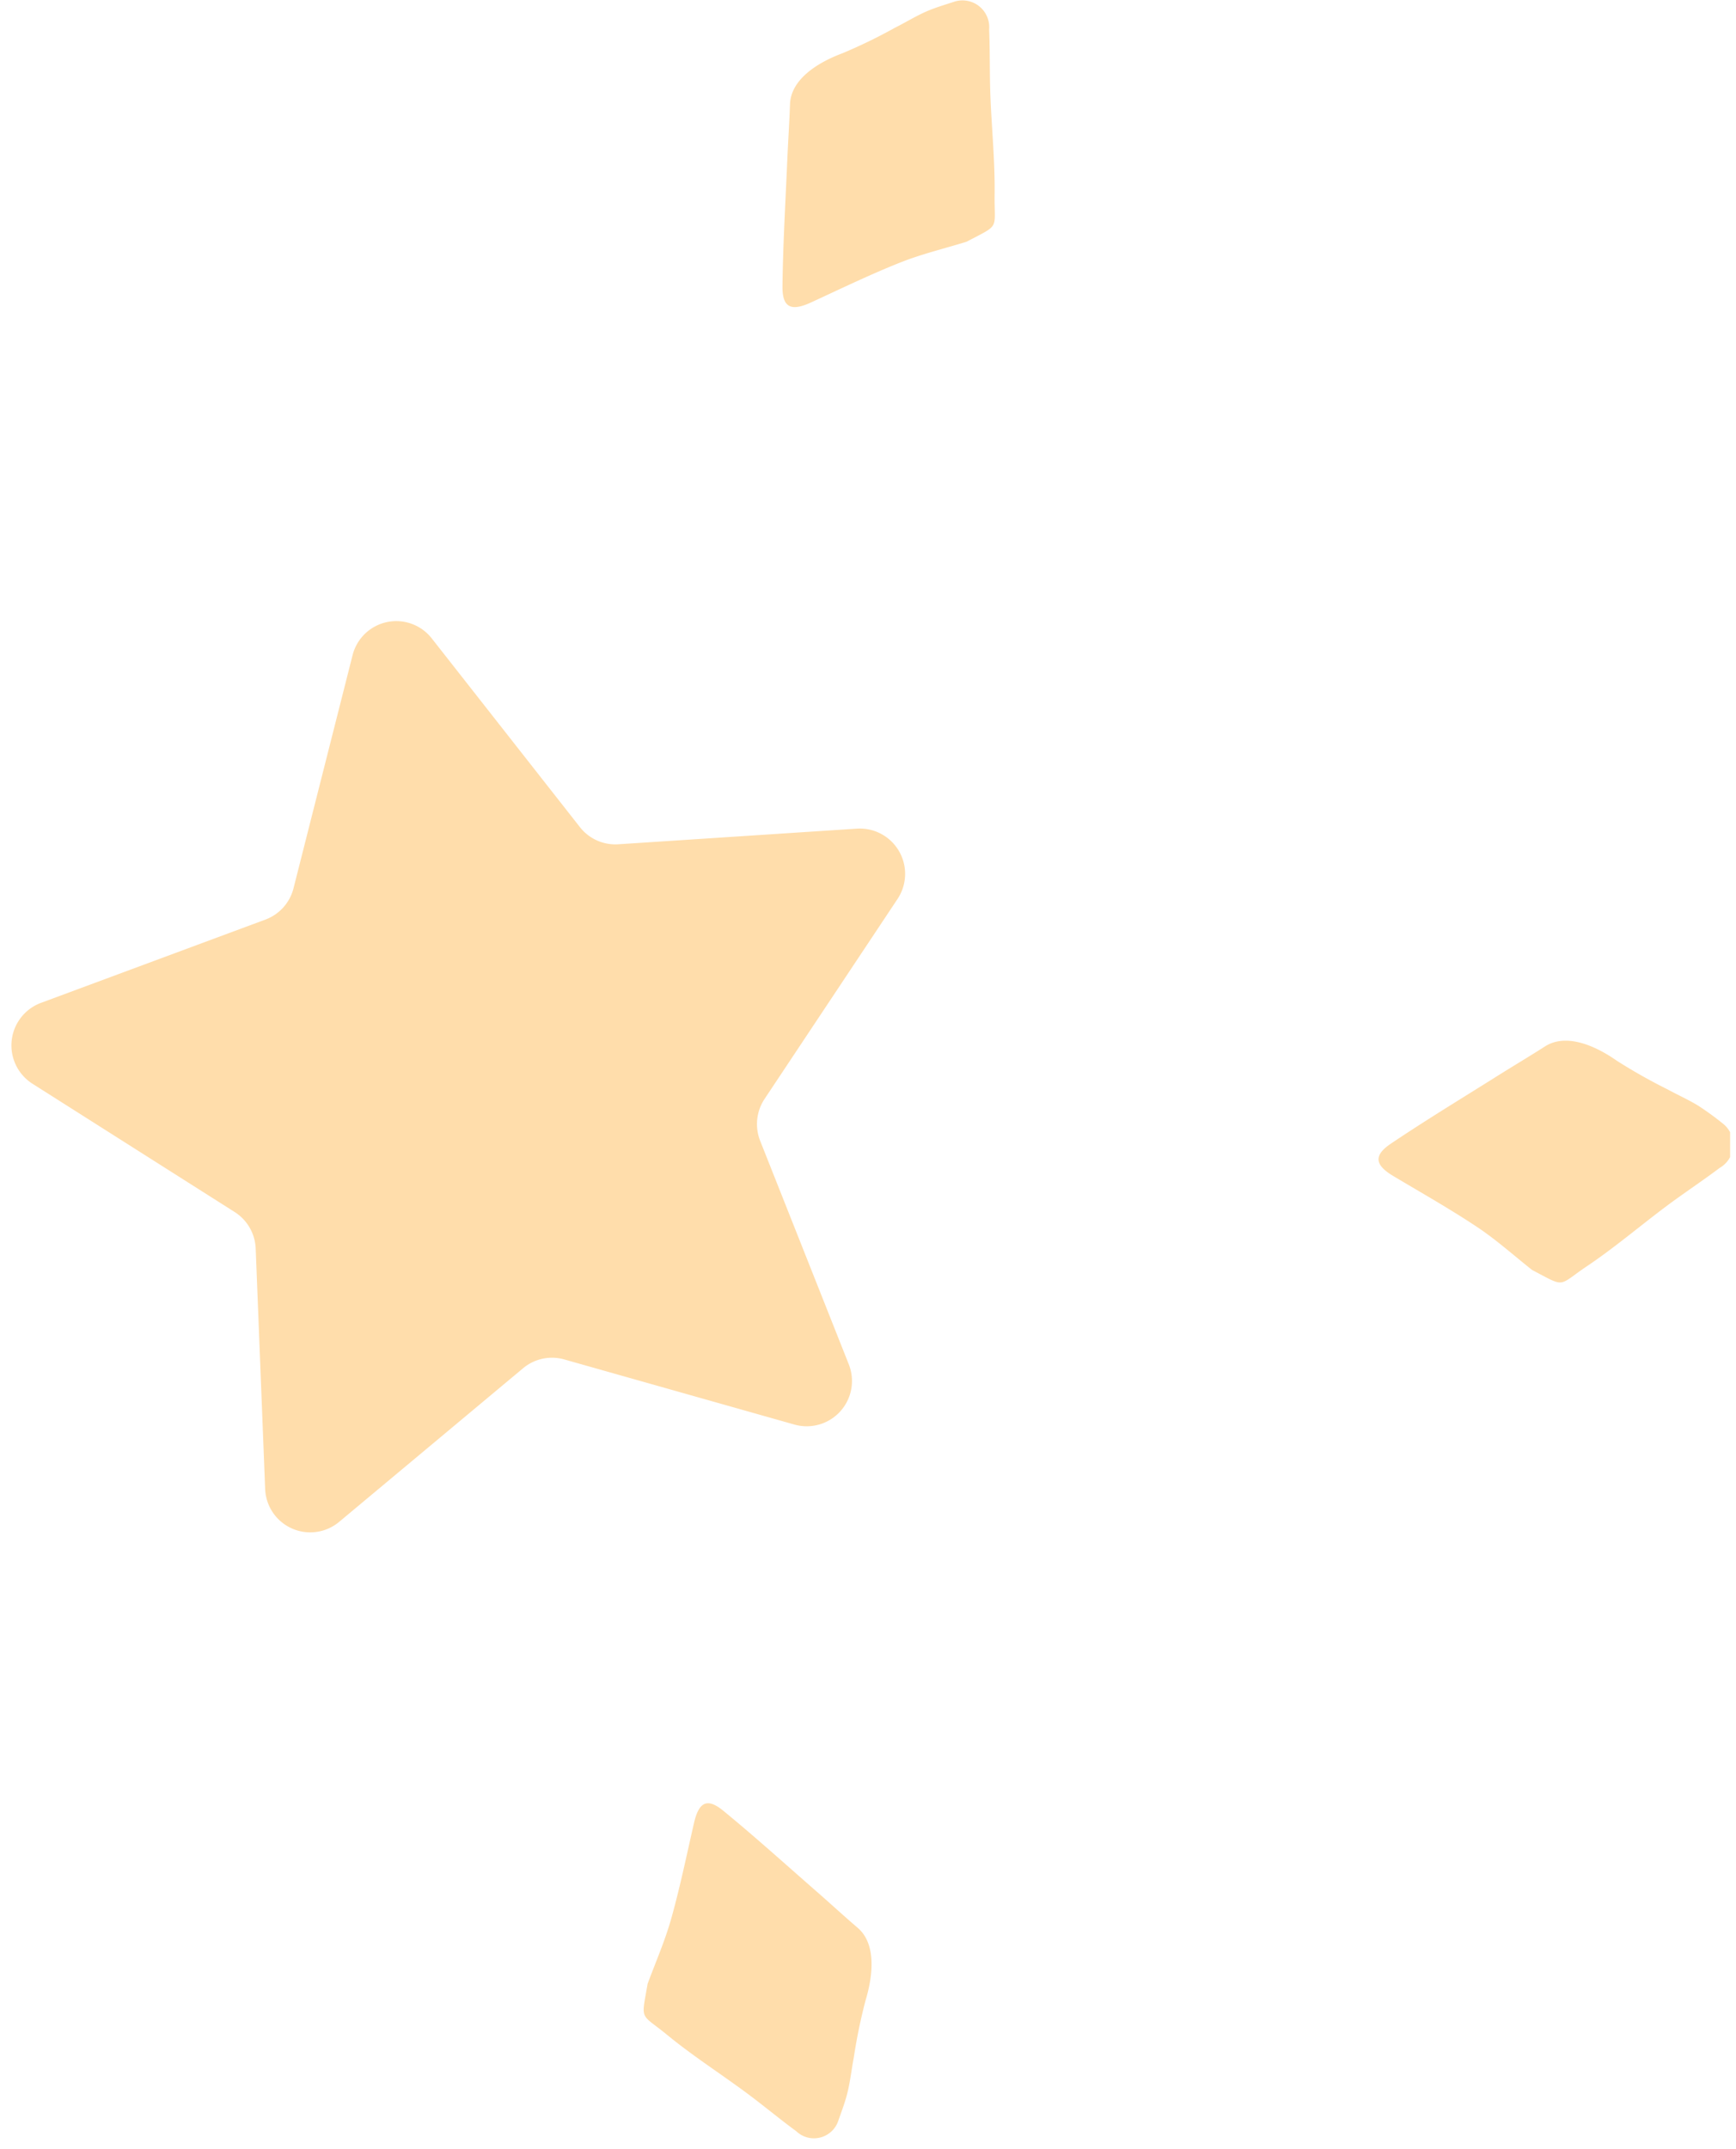 <svg width="101" height="125" fill="none" xmlns="http://www.w3.org/2000/svg"><g clip-path="url(#a)"><path fill-rule="evenodd" clip-rule="evenodd" d="M100.049 67.933c-1.01.759-2.067 1.455-3.08 2.211-1.545 1.155-3.021 2.417-4.62 3.491-1.761 1.184-1.21 1.281-3.21.235-1.061-.839-2.074-1.751-3.2-2.5-1.58-1.052-3.24-1.987-4.872-2.962-1.074-.64-1.173-1.195-.147-1.886 2.02-1.36 4.106-2.623 6.167-3.919.93-.585 1.875-1.145 2.8-1.737 1.212-.778 2.892-.069 4.17.826a32 32 0 0 0 2.966 1.675c.593.325 1.216.6 1.792.953q.743.485 1.433 1.043a1.55 1.55 0 0 1 .582 1.338 1.56 1.56 0 0 1-.781 1.232M56.232 14.062c-1.293.4-2.62.713-3.871 1.214-1.764.7-3.477 1.537-5.2 2.327-1.138.52-1.651.287-1.637-.95.029-2.436.174-4.869.278-7.3.047-1.1.123-2.193.16-3.29.05-1.44 1.588-2.42 3.05-2.964q1.572-.66 3.063-1.489c.6-.3 1.185-.661 1.8-.934.539-.238 1.11-.4 1.673-.587a1.557 1.557 0 0 1 2 1.624c.052 1.262.024 2.528.07 3.79.073 1.929.273 3.86.249 5.786-.031 2.119.363 1.721-1.635 2.773m-4.015 38.229-7.734 11.628a2.65 2.65 0 0 0-.256 2.44l5.152 12.989a2.633 2.633 0 0 1-3.152 3.515l-13.4-3.791a2.62 2.62 0 0 0-2.391.51l-10.71 8.943a2.625 2.625 0 0 1-4.3-1.925l-.55-13.975a2.64 2.64 0 0 0-1.22-2.125l-11.77-7.466a2.641 2.641 0 0 1 .493-4.7l13.062-4.846a2.63 2.63 0 0 0 1.636-1.823l3.434-13.55a2.622 2.622 0 0 1 4.607-.984l8.62 10.977a2.62 2.62 0 0 0 2.234 1l13.893-.91a2.636 2.636 0 0 1 2.352 4.093m-13.16 59.288c.513-1.827.894-3.692 1.32-5.543.28-1.219.763-1.483 1.7-.716 1.843 1.511 3.615 3.113 5.412 4.682.81.707 1.6 1.437 2.418 2.137 1.07.919.9 2.735.448 4.225a32 32 0 0 0-.685 3.334c-.128.665-.2 1.343-.36 2-.138.571-.353 1.125-.547 1.682a1.494 1.494 0 0 1-1.788.947 1.5 1.5 0 0 1-.641-.357c-.995-.73-1.945-1.526-2.937-2.26-1.517-1.121-3.11-2.142-4.568-3.338-1.6-1.317-1.535-.762-1.15-2.986.469-1.267 1.016-2.511 1.378-3.807" fill="#FFDDAB"/></g><defs><clipPath id="a"><path fill="#fff" d="M.657 0h100v125h-100z"/></clipPath></defs></svg>